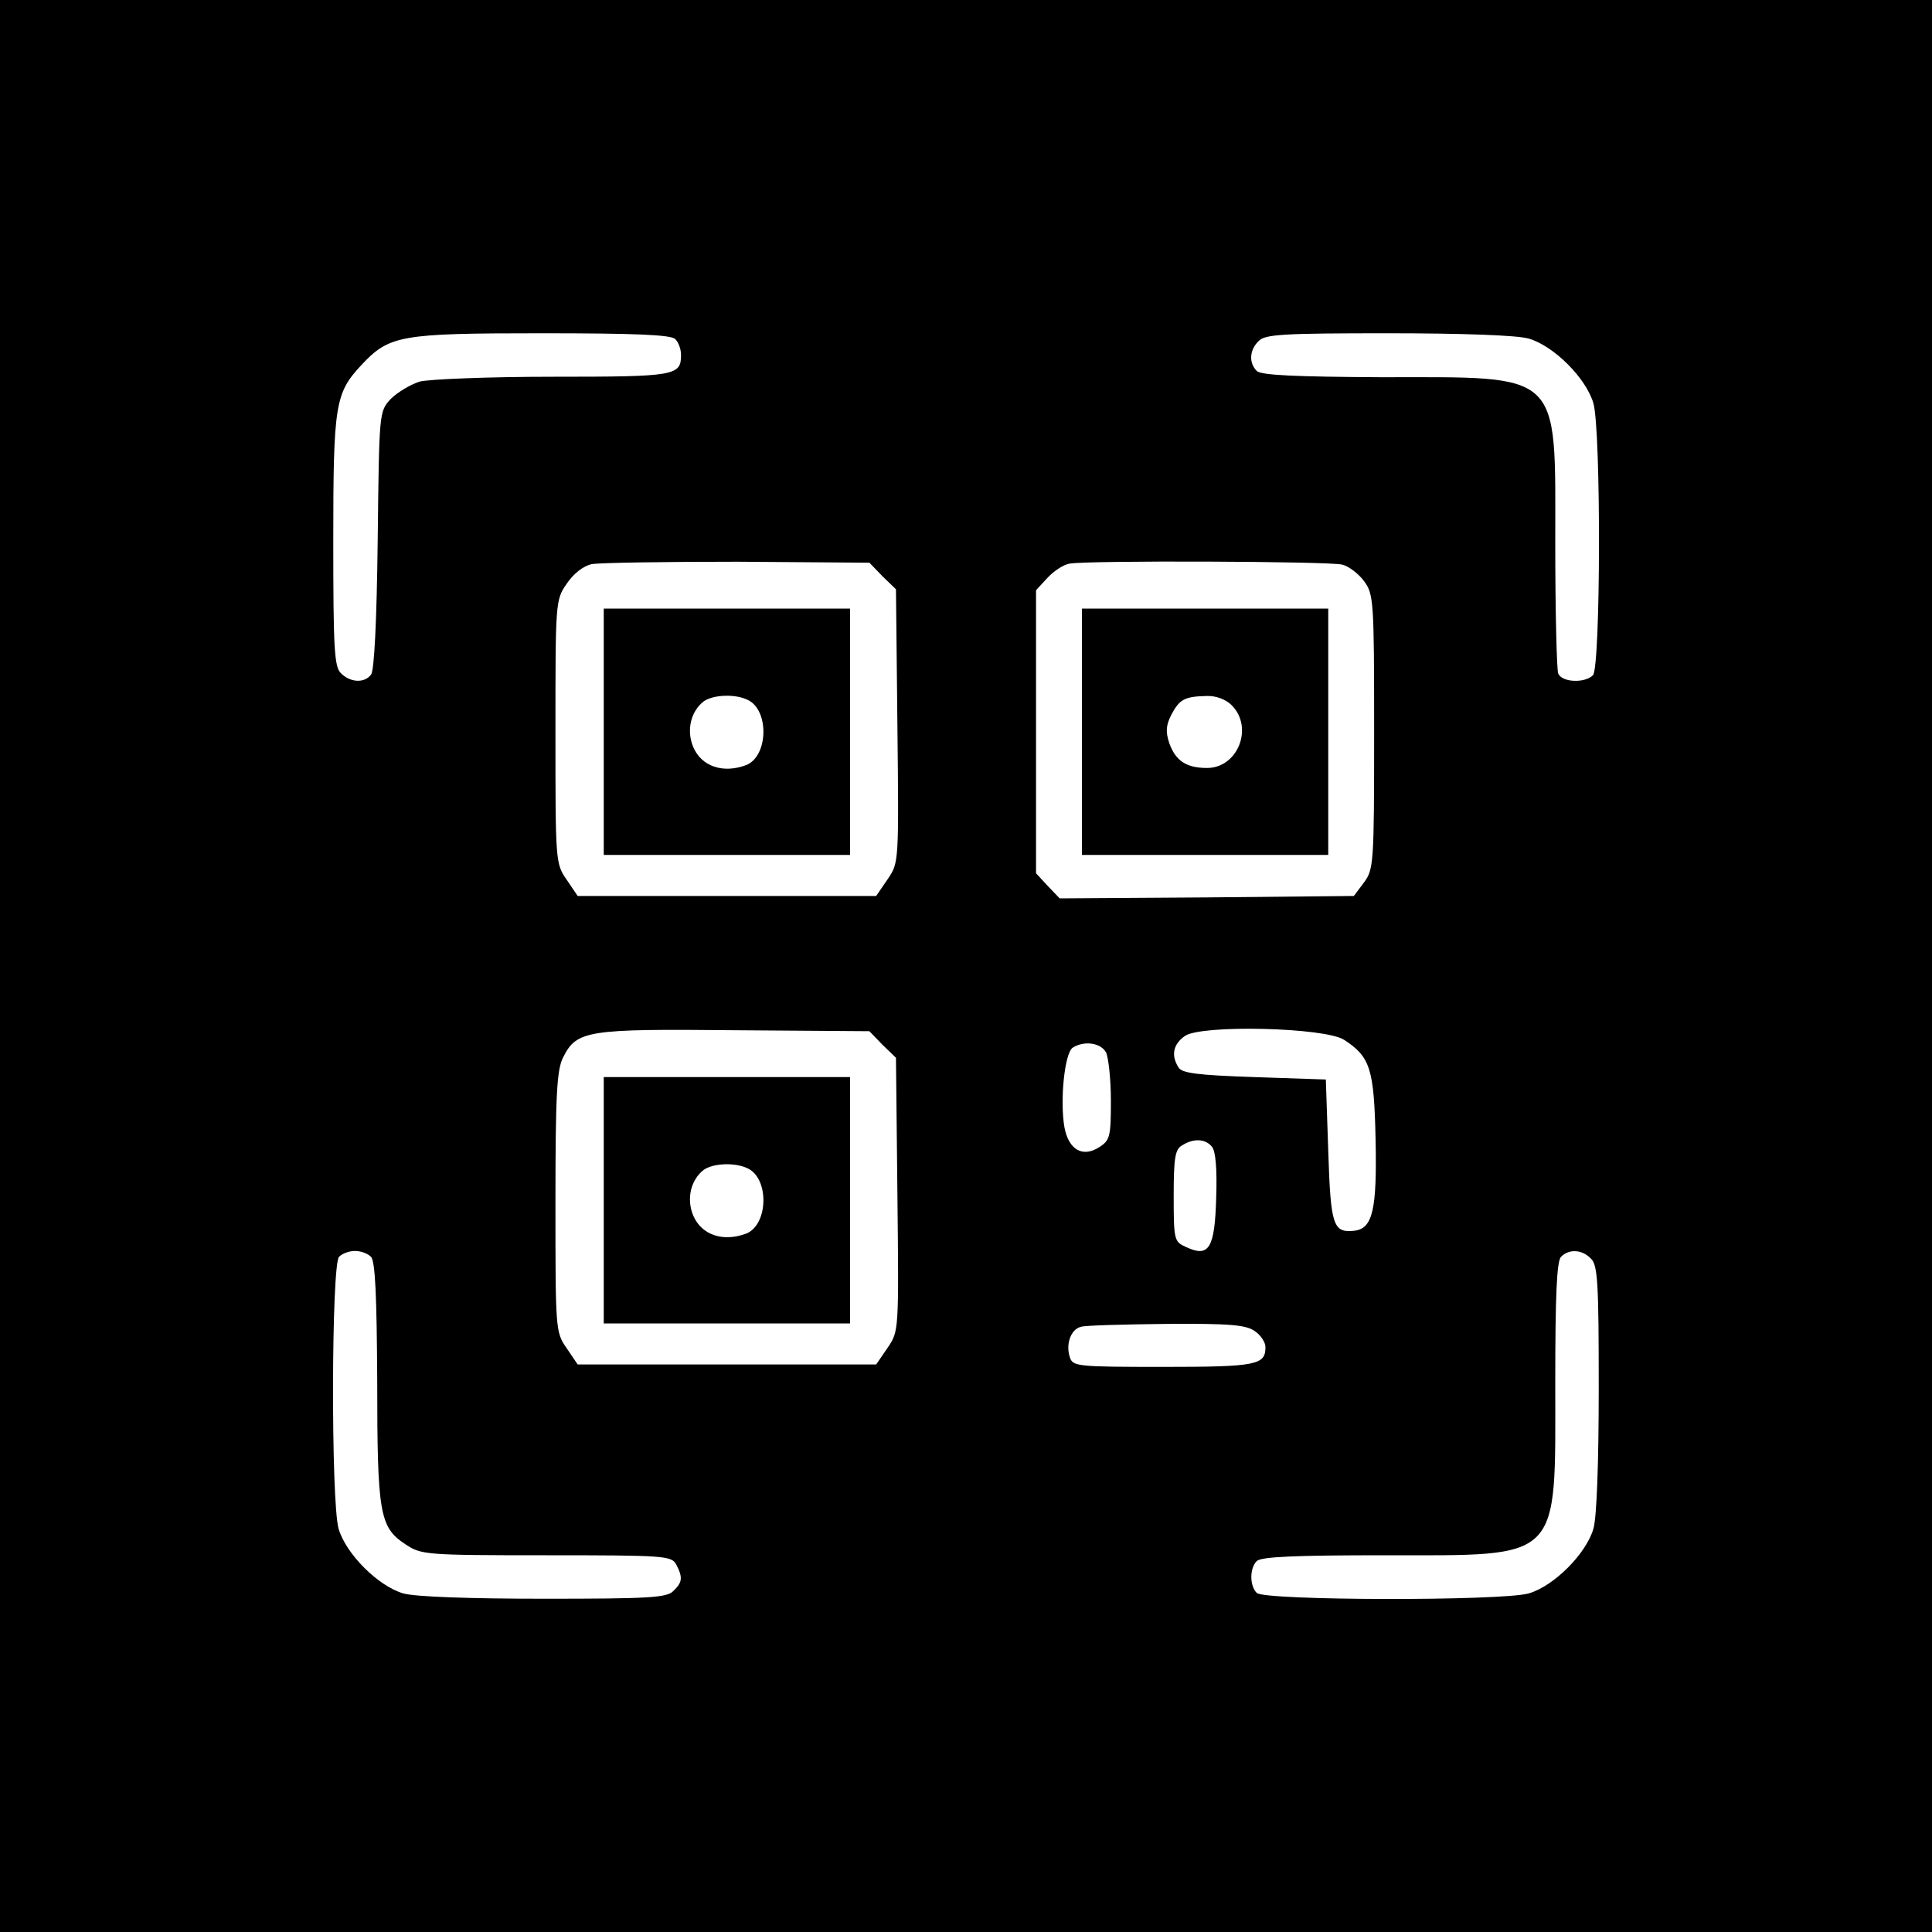 <?xml version="1.0" standalone="no"?>
<!DOCTYPE svg PUBLIC "-//W3C//DTD SVG 20010904//EN"
 "http://www.w3.org/TR/2001/REC-SVG-20010904/DTD/svg10.dtd">
<svg version="1.0" xmlns="http://www.w3.org/2000/svg"
 width="400pt" height="400pt" viewBox="0 0 400 400"
 preserveAspectRatio="xMidYMid meet">
<g transform="translate(0,400) scale(0.1,-0.1)"
fill="#000000" stroke="none">
<path d="M0 2000 l0 -2000 2000 0 2000 0 0 2000 0 2000 -2000 0 -2000 0 0
-2000z m1398 1298 c7 -7 12 -21 12 -33 0 -43 -12 -45 -264 -45 -133 0 -257 -5
-277 -10 -19 -6 -46 -22 -60 -36 -24 -26 -24 -26 -27 -292 -2 -166 -7 -272
-14 -279 -14 -18 -43 -16 -62 3 -14 13 -16 52 -16 275 0 282 4 305 58 363 58
62 80 66 373 66 193 0 268 -3 277 -12z m1767 1 c52 -15 119 -82 134 -134 16
-57 15 -547 -1 -563 -17 -17 -65 -15 -72 4 -3 9 -6 129 -6 268 0 361 17 345
-360 345 -177 1 -249 4 -258 13 -17 17 -15 44 4 62 13 14 52 16 267 16 154 0
268 -4 292 -11z m-1338 -492 l28 -27 3 -283 c3 -282 3 -283 -20 -317 l-24 -35
-309 0 -309 0 -23 34 c-23 33 -23 39 -23 306 0 267 0 273 23 306 14 21 34 37
52 41 17 3 153 5 302 5 l273 -2 27 -28z m952 24 c13 -3 34 -19 45 -34 20 -27
21 -40 21 -312 0 -273 -1 -285 -21 -312 l-21 -28 -305 -3 -304 -2 -25 26 -24
26 0 293 0 293 24 26 c13 14 33 27 45 29 35 7 539 5 565 -2z m-952 -994 l28
-27 3 -283 c3 -282 3 -283 -20 -317 l-24 -35 -309 0 -309 0 -23 34 c-23 33
-23 39 -23 303 0 224 3 274 16 299 28 56 50 59 356 56 l278 -2 27 -28z m956
10 c54 -35 62 -60 65 -207 3 -144 -6 -183 -43 -188 -45 -5 -50 9 -55 165 l-5
148 -148 5 c-117 4 -150 8 -157 20 -16 25 -11 48 13 65 33 24 291 18 330 -8z
m-493 -26 c5 -11 10 -56 10 -100 0 -74 -2 -82 -24 -96 -34 -22 -63 -6 -72 40
-10 55 0 155 17 166 24 15 58 10 69 -10z m219 -195 c8 -9 11 -47 9 -106 -3
-105 -15 -124 -62 -102 -25 11 -26 14 -26 106 0 80 3 97 18 105 24 15 48 13
61 -3z m-1741 -228 c9 -9 12 -81 13 -257 0 -275 5 -303 58 -338 33 -22 40 -23
292 -23 245 0 259 -1 269 -19 14 -27 13 -37 -6 -55 -13 -14 -52 -16 -267 -16
-154 0 -268 4 -292 11 -52 15 -119 82 -134 134 -16 57 -15 547 1 563 7 7 21
12 33 12 12 0 26 -5 33 -12z m2526 -4 c14 -13 16 -52 16 -267 0 -154 -4 -268
-11 -292 -15 -52 -82 -119 -134 -134 -57 -16 -547 -15 -563 1 -15 15 -15 51 0
66 9 9 81 12 263 12 371 0 355 -16 355 356 0 181 3 253 12 262 17 17 44 15 62
-4z m-696 -150 c12 -8 22 -23 22 -33 0 -37 -18 -41 -211 -41 -179 0 -188 1
-194 20 -9 27 2 58 23 63 9 3 89 5 177 6 131 1 165 -2 183 -15z"/>
<path d="M1250 2485 l0 -255 255 0 255 0 0 255 0 255 -255 0 -255 0 0 -255z
m300 65 c43 -23 40 -116 -5 -134 -48 -18 -93 -3 -110 38 -14 34 -5 73 22 94
20 14 67 16 93 2z"/>
<path d="M2240 2485 l0 -255 255 0 255 0 0 255 0 255 -255 0 -255 0 0 -255z
m310 55 c46 -46 13 -130 -51 -130 -43 0 -65 15 -78 51 -8 24 -7 37 4 59 17 32
27 38 73 39 19 1 40 -7 52 -19z"/>
<path d="M1250 1515 l0 -255 255 0 255 0 0 255 0 255 -255 0 -255 0 0 -255z
m300 65 c43 -23 40 -116 -5 -134 -48 -18 -93 -3 -110 38 -14 34 -5 73 22 94
20 14 67 16 93 2z"/>
</g>
</svg>
